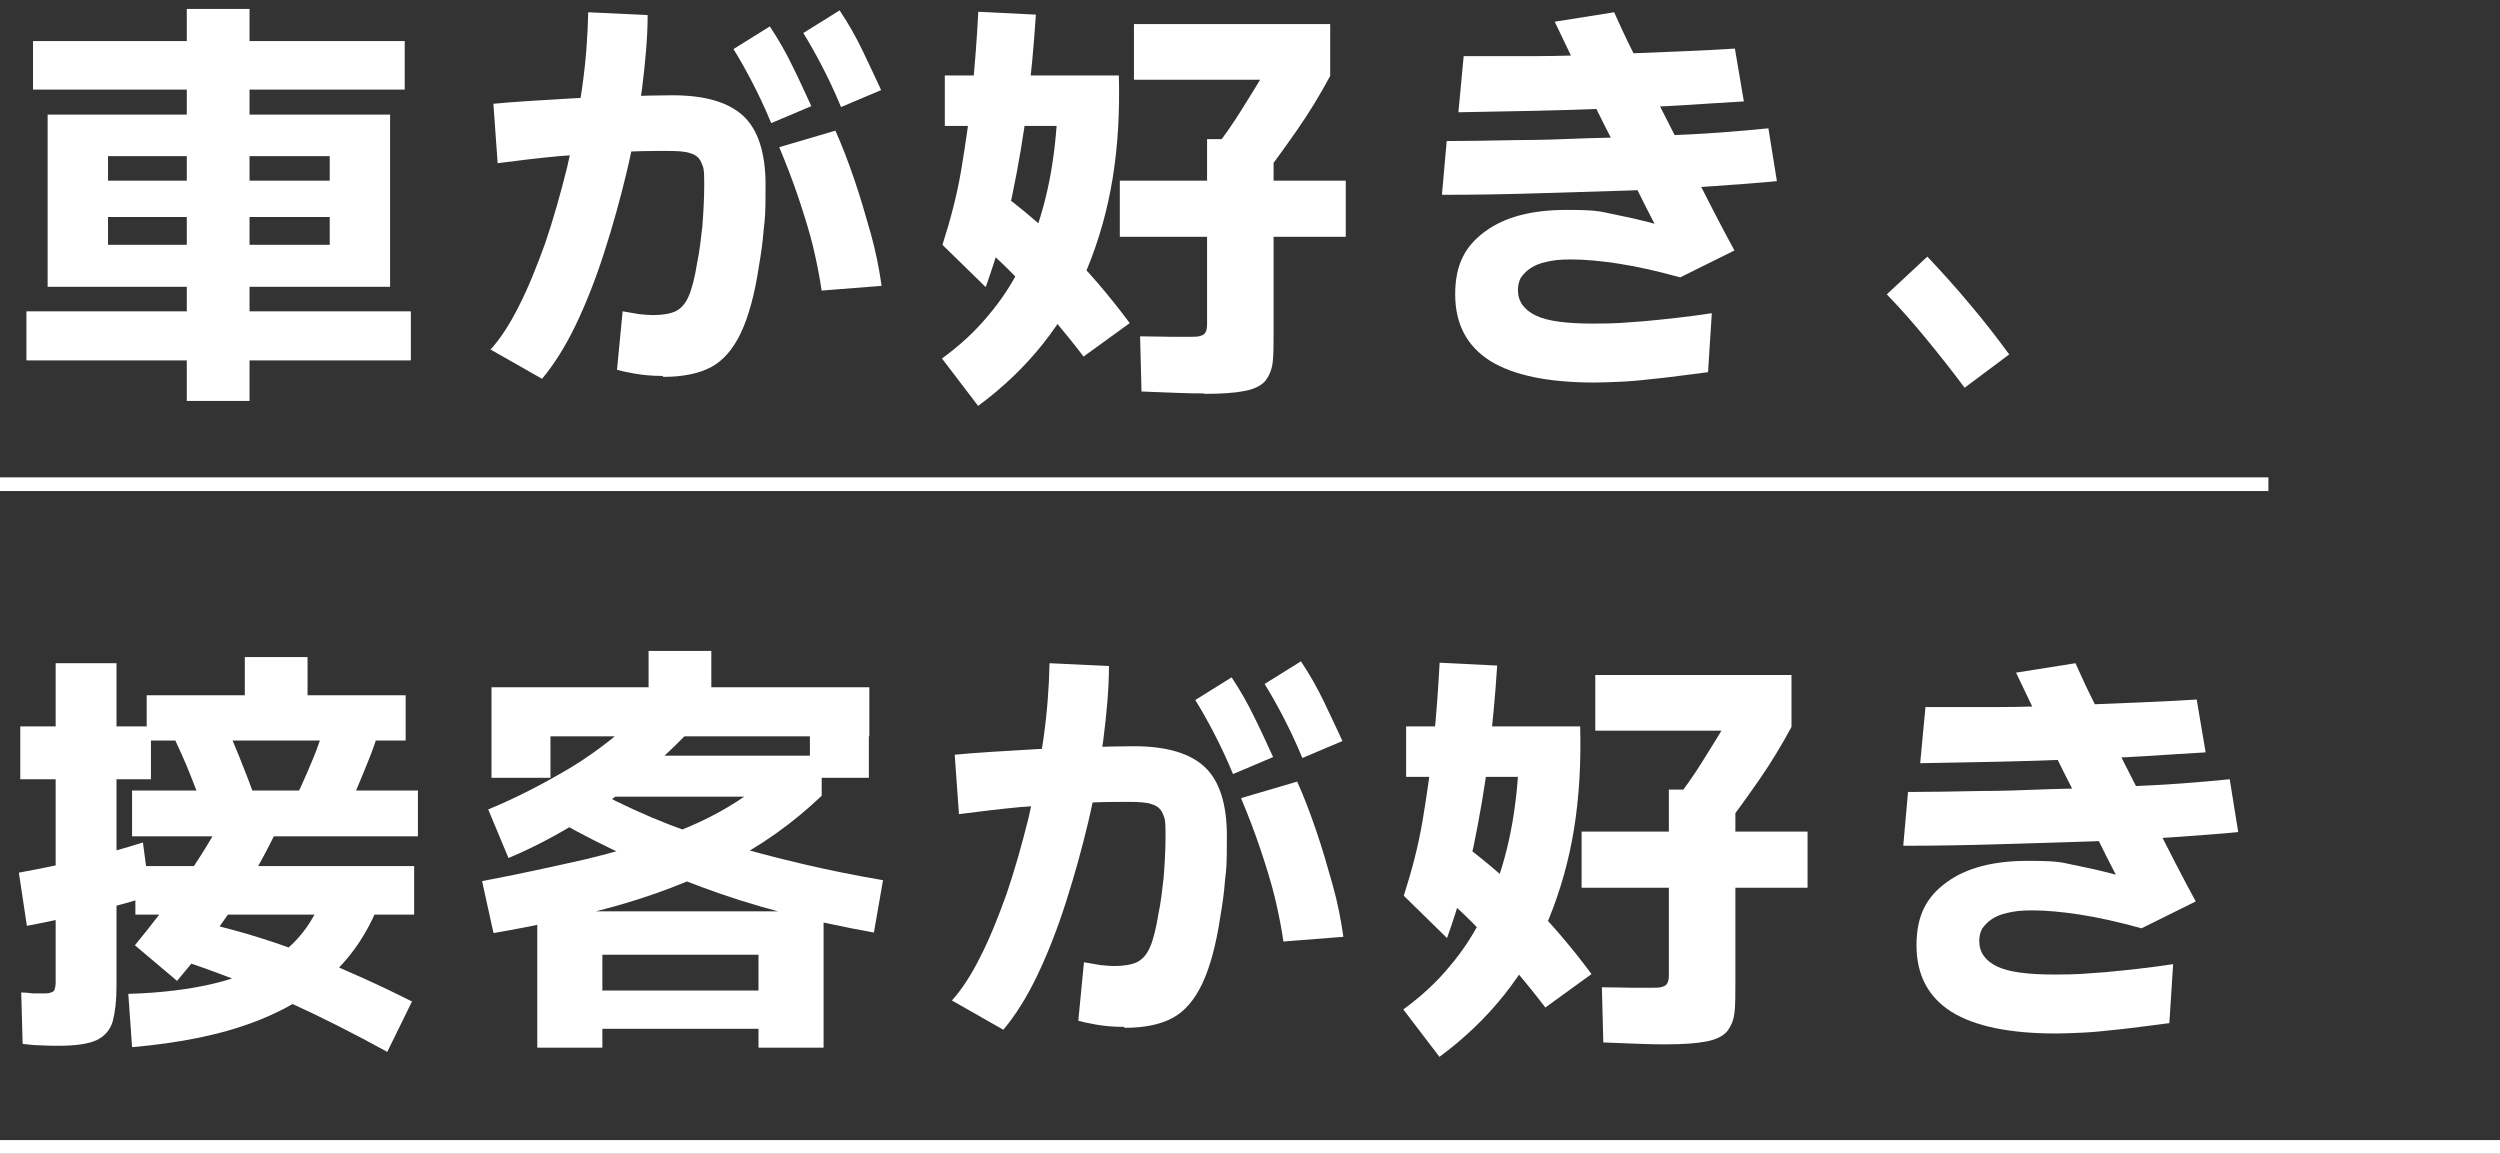 <?xml version="1.0" encoding="UTF-8"?>
<svg xmlns="http://www.w3.org/2000/svg" width="530" height="244.6" version="1.1" viewBox="0 0 530 244.6">
  <rect x="0" y="0" width="530" height="244.6" fill="#333333" stroke="none"/>
  <defs>
    <style>
      .cls-1 {
        fill: #fff;
      }
    </style>
  </defs>
  <!-- Generator: Adobe Illustrator 28.7.1, SVG Export Plug-In . SVG Version: 1.2.0 Build 142)  -->
  <g>
    <g id="_レイヤー_1" data-name="レイヤー_1">
      <g>
        <path class="cls-1" d="M5.6,76.4v-10.4h81.5v10.4H5.6ZM7,19v-10.3h78.8v10.3H7ZM10.1,60.7V24.3h72.6v36.5H10.1ZM17.6,46v-7.7h57.5v7.7H17.6ZM22.9,51.9h47v-18.8H22.9v18.8ZM39.6,84.9V1.9h13.3v83.1h-13.3Z"/>
        <path class="cls-1" d="M114.9,80.3l-10.9-6.2c2-2.2,4-5.2,6-9.2,2-3.9,3.8-8.4,5.6-13.4,1.7-5,3.2-10.3,4.6-15.9,1.3-5.6,2.4-11.2,3.2-16.9.8-5.6,1.2-11,1.3-16.1l12.6.6c0,4.8-.5,10.1-1.2,15.7-.8,5.7-1.8,11.5-3.2,17.4s-3,11.6-4.8,17.2c-1.8,5.6-3.8,10.7-6,15.3-2.2,4.6-4.6,8.4-7.1,11.4ZM140.5,79.7c-2.3,0-4.3-.2-6-.5-1.7-.3-3-.6-3.7-.8l1.2-12.4c1.2.2,2.4.4,3.5.6,1.1.1,2,.2,2.9.2,2.1,0,3.7-.3,4.8-.8,1.2-.6,2.1-1.6,2.8-3.2.7-1.6,1.3-4,1.8-7.1.5-2.4.8-5,1.1-7.7.2-2.7.4-5.7.4-9.1s-.2-3.4-.6-4.4c-.4-1-1.2-1.7-2.3-2-1.1-.4-2.7-.5-4.8-.5-3.4,0-7.1,0-11,.3-3.9.2-7.9.5-12.1.8-4.2.4-8.5.9-13,1.5l-.9-12.6c2-.2,4.6-.4,7.7-.6,3.1-.2,6.4-.4,10-.6s7.1-.3,10.6-.4c3.5-.1,6.7-.2,9.7-.2,6.9,0,11.9,1.5,15,4.4,3.1,2.9,4.7,7.8,4.7,14.6s-.1,6.7-.4,9.5c-.2,2.8-.6,5.3-1,7.7-.9,6-2.2,10.7-3.8,14.1-1.6,3.4-3.7,5.9-6.3,7.3-2.6,1.4-6,2.1-10.2,2.1ZM163.5,26.1c-1.4-3.4-2.8-6.3-4.1-8.8-1.3-2.5-2.6-4.8-3.9-6.9l7.7-4.8c1.8,2.7,3.4,5.5,4.8,8.4,1.4,2.8,2.7,5.7,4,8.5l-8.5,3.6ZM174.2,61.7c-.4-2.8-1-5.9-1.8-9.3-.8-3.3-1.9-6.8-3.1-10.4-1.2-3.6-2.6-7.2-4.1-10.8l11.9-3.5c1.4,3.1,2.7,6.5,4,10.3,1.3,3.8,2.4,7.6,3.5,11.5,1.1,3.9,1.8,7.6,2.3,11.1l-12.7,1ZM178.3,22.7c-1.4-3.4-2.8-6.3-4.1-8.8-1.3-2.5-2.6-4.8-3.9-6.9l7.7-4.8c1.8,2.7,3.4,5.5,4.8,8.4s2.7,5.7,4,8.5l-8.5,3.6Z"/>
        <path class="cls-1" d="M207.4,86.1l-7.7-10.1c3.7-2.7,7-5.7,9.8-9.1,2.9-3.4,5.3-7.1,7.3-11.3,2-4.1,3.6-8.6,4.8-13.4,1.2-4.8,2-10,2.4-15.5h-23.7v-10.7h36.9c.2,7.7-.2,14.9-1.3,21.7-1.1,6.8-2.9,13.1-5.3,19-2.4,5.9-5.6,11.3-9.5,16.2-3.9,4.9-8.5,9.3-13.8,13.2ZM208.9,60.8l-9.1-8.9c1.7-5.3,3.1-10.6,4-16,.9-5.4,1.7-10.9,2.3-16.5.6-5.6,1-11.3,1.3-16.9l12.2.6c-.4,6.4-1,12.8-1.8,19.2-.8,6.4-1.9,12.8-3.2,19.1-1.4,6.4-3.3,12.9-5.6,19.4ZM229.8,75.7c-4.2-5.5-8.4-10.4-12.5-14.9s-8.4-8.4-12.9-11.9l5.3-9.8c5.6,4,10.9,8.4,15.9,13.3,5,4.9,9.6,10.3,13.9,16.1l-9.8,7.1ZM237.4,50.2v-11.9h47.9v11.9h-47.9ZM267,38.5l-9.5-7c2-2.6,3.9-5.3,5.7-8.2s3.5-5.6,5.1-8.3l2.2,1.9h-30.1V5.1h41.6v11c-2.1,3.9-4.4,7.7-6.9,11.3-2.5,3.6-5.2,7.3-8.1,11.2ZM255.3,83.4c-1.5,0-3.3,0-5.5-.1s-4.8-.2-7.8-.3l-.3-11.7c2.5,0,4.7.1,6.5.1,1.8,0,3.2,0,4.2,0s1.6,0,2.1-.2c.5-.1.9-.4,1.1-.8.2-.4.3-.9.3-1.7V29.5c0,0,14.1,0,14.1,0v41.4c0,2.4,0,4.4-.2,6-.2,1.6-.8,2.9-1.6,3.9-.9,1-2.3,1.7-4.4,2.1-2,.4-4.9.6-8.5.6Z"/>
        <path class="cls-1" d="M305.7,41.2l1-11.3c4.7,0,9.7-.1,14.8-.2,5.1,0,10.2-.2,15.3-.4,5.1-.1,10-.3,14.7-.5,4.7-.2,9.1-.4,13.1-.7,4-.3,7.4-.6,10.3-.9l1.8,11.2c-3.9.4-8.5.7-14,1.1-5.5.4-11.4.7-17.8.9-6.4.2-13,.4-19.7.6-6.7.2-13.2.3-19.4.3ZM338.1,81.1c-9.8,0-17.2-1.5-22.2-4.6-4.9-3.1-7.4-7.8-7.4-14.1s2.1-10.2,6.3-13.3c4.2-3.1,9.9-4.6,17.3-4.6s7.1.4,11.3,1.2c4.1.8,8.6,2,13.5,3.5l-3.2,3.8c-2.4-4.5-4.6-8.7-6.5-12.6-2-3.9-3.9-7.7-5.8-11.4-1.9-3.7-3.8-7.5-5.6-11.5-1.9-3.9-4-8.3-6.2-12.9l12.6-2c1.1,2.5,2.5,5.5,4.2,8.9s3.5,7.1,5.5,11c2,3.9,3.9,7.7,5.9,11.6,2,3.8,3.8,7.4,5.5,10.7,1.7,3.3,3.2,6.1,4.4,8.3l-11.5,5.7c-4.7-1.3-9.1-2.3-13-2.9-3.9-.6-7.3-.9-10.1-.9s-3.8.2-5.2.5c-1.5.3-2.6.8-3.5,1.4-.9.6-1.5,1.3-2,2-.4.8-.6,1.6-.6,2.6,0,2.4,1.3,4.2,3.8,5.4,2.5,1.2,6.6,1.7,12.1,1.7s6.5-.2,10.8-.5c4.3-.4,9.1-.9,14.4-1.7l-.8,12.5c-4,.5-7.5,1-10.4,1.3-2.9.3-5.4.6-7.6.7-2.2.1-4.2.2-6.1.2ZM309.2,23.6l1.1-11.7c4.7,0,9.7,0,15,0s10.6-.2,15.9-.4c5.3-.2,10.2-.4,14.9-.6,4.7-.2,8.6-.4,11.7-.6l1.9,11.2c-3.7.2-7.9.5-12.8.8-4.8.3-10,.5-15.4.7-5.4.2-10.9.4-16.4.5-5.5.1-10.8.2-15.9.3Z"/>
        <path class="cls-1" d="M426,75.1l-9.5,7.1c-2.6-3.5-5.3-6.9-8-10.2-2.7-3.3-5.5-6.5-8.5-9.6l8.6-8c3.1,3.3,6.1,6.6,9,10.1,2.9,3.4,5.7,7,8.4,10.7Z"/>
        <path class="cls-1" d="M5.7,196.3l-1.7-11.3c5-.9,9.7-1.9,14.1-3,4.4-1.1,8.5-2.2,12.2-3.4l1.5,11.3c-3,1-6.8,2.1-11.4,3.2-4.6,1.1-9.5,2.2-14.8,3.2ZM4.3,165.2v-11.2h27.7v11.2H4.3ZM12.6,221.7c-1.4,0-2.8,0-4.2-.1-1.4,0-2.6-.2-3.6-.3l-.3-10.9c.8,0,1.6.1,2.5.2.9,0,1.7,0,2.3,0s1.1,0,1.5-.2c.4-.1.7-.3.8-.7.1-.3.2-.8.2-1.5v-67.6c0,0,12.9,0,12.9,0v68.5c0,3.1-.3,5.5-.8,7.4-.5,1.8-1.7,3.2-3.4,4-1.7.8-4.4,1.2-8,1.2ZM28,222l-.8-11.3c7.1-.2,13.2-1,18.2-2.2,5-1.2,9.2-2.9,12.5-5.1,3.3-2.2,5.9-4.8,7.9-8,1.9-3.1,3.4-6.7,4.4-10.6l11.4,3.2c-2,6.6-5.2,12.4-9.7,17.1-4.5,4.8-10.3,8.6-17.6,11.4-7.2,2.8-16,4.6-26.3,5.5ZM28,177.3v-9.7h60.6v9.7H28ZM37.6,208l-9-7.6c3.6-4.4,7.1-8.9,10.4-13.7,3.3-4.7,6.3-9.6,9-14.6l10.2,4.9c-2.9,5.9-6.1,11.4-9.6,16.5-3.5,5.1-7.2,9.9-11.1,14.5ZM87.8,183.6v10.3H28.7v-10.3h59.2ZM31.1,157v-9.6h54.9v9.6H31.1ZM44.1,174.1c-1.2-3.4-2.5-6.6-3.7-9.7-1.2-3.1-2.6-6-3.9-8.9l10.1-4.6c1.4,2.9,2.7,6,4,9.2,1.3,3.2,2.6,6.6,3.9,10.2l-10.4,3.7ZM87.3,212.4l-5.2,10.6c-6.9-3.8-13.8-7.3-20.6-10.4-6.9-3.1-14.1-6-21.5-8.5l3.6-8.4c7.9,1.8,15.4,4.2,22.7,7.1,7.2,2.9,14.3,6.1,21.2,9.6ZM51.9,151.1v-11.8h13.3v11.8h-13.3ZM72.2,174.8l-10-4.7c1.1-2.2,2.1-4.4,3-6.5.9-2.1,1.8-4.2,2.5-6.3.8-2.1,1.4-4,2-5.9l10.7,3.2c-.6,2.1-1.3,4.2-2.2,6.4-.9,2.2-1.8,4.5-2.8,6.8-1,2.3-2.1,4.6-3.2,6.9Z"/>
        <path class="cls-1" d="M104.6,197.7l-2.4-10.9c7.4-1.4,14.7-3,21.8-4.6,7.1-1.7,13.7-3.7,19.8-6,6.1-2.4,11.4-5.3,15.9-8.7l1.4,1.4h-33.8v-8.7h46.9v8.5c-6.2,5.9-13.1,10.8-20.5,14.5s-15.3,6.7-23.6,9c-8.3,2.3-16.7,4.1-25.4,5.6ZM107.8,181.9l-4.3-10.3c6.1-2.5,12-5.6,17.7-9,5.7-3.5,11-7.7,16.1-12.8l7.8,6.3c-5.8,5.9-11.8,10.9-18,15.2-6.2,4.2-12.6,7.8-19.3,10.6ZM104.2,156.1v-10.4h80.1v10.4h-80.1ZM104.2,164.9v-18.2h12.5v18.2h-12.5ZM113.9,222.1v-28.9h60.7v28.9h-13.8v-19.7h-33.1v19.7h-13.8ZM185.3,197.7c-13.5-2.4-25.8-5.6-36.7-9.7-11-4.1-20.8-8.6-29.5-13.5l4.4-8.4c9.4,5.3,19.5,9.6,30.1,12.7,10.6,3.1,21.8,5.8,33.6,7.8l-1.9,10.9ZM126,218.1v-8.1h37.1v8.1h-37.1ZM137.5,149.1v-11.1h13.3v11.1h-13.3ZM171.7,164.9v-18.2h12.5v18.2h-12.5Z"/>
        <path class="cls-1" d="M212.7,218.3l-10.9-6.2c2-2.2,4-5.2,6-9.2,2-3.9,3.8-8.4,5.6-13.4,1.7-5,3.2-10.3,4.6-15.9,1.3-5.6,2.4-11.2,3.2-16.9.8-5.6,1.2-11,1.3-16.1l12.6.6c0,4.8-.5,10.1-1.2,15.7-.8,5.7-1.8,11.5-3.2,17.4s-3,11.6-4.8,17.2c-1.8,5.6-3.8,10.7-6,15.3-2.2,4.6-4.6,8.4-7.1,11.4ZM238.3,217.7c-2.3,0-4.3-.2-6-.5-1.7-.3-3-.6-3.7-.8l1.2-12.4c1.2.2,2.4.4,3.5.6,1.1.1,2,.2,2.9.2,2.1,0,3.7-.3,4.8-.8,1.2-.6,2.1-1.6,2.8-3.2.7-1.6,1.3-4,1.8-7.1.5-2.4.8-5,1.1-7.7.2-2.7.4-5.7.4-9.1s-.2-3.4-.6-4.4c-.4-1-1.2-1.7-2.3-2-1.1-.4-2.7-.5-4.8-.5-3.4,0-7.1,0-11,.3-3.9.2-7.9.5-12.1.8-4.2.4-8.5.9-13,1.5l-.9-12.6c2-.2,4.6-.4,7.7-.6,3.1-.2,6.4-.4,10-.6s7.1-.3,10.6-.4c3.5-.1,6.7-.2,9.7-.2,6.9,0,11.9,1.5,15,4.4,3.1,2.9,4.7,7.8,4.7,14.6s-.1,6.7-.4,9.5c-.2,2.8-.6,5.3-1,7.7-.9,6-2.2,10.7-3.8,14.1-1.6,3.4-3.7,5.9-6.3,7.3-2.6,1.4-6,2.1-10.2,2.1ZM261.4,164.1c-1.4-3.4-2.8-6.3-4.1-8.8-1.3-2.5-2.6-4.8-3.9-6.9l7.7-4.8c1.8,2.7,3.4,5.5,4.8,8.4,1.4,2.8,2.7,5.7,4,8.5l-8.5,3.6ZM272.1,199.7c-.4-2.8-1-5.9-1.8-9.3-.8-3.3-1.9-6.8-3.1-10.4-1.2-3.6-2.6-7.2-4.1-10.8l11.9-3.5c1.4,3.1,2.7,6.5,4,10.3,1.3,3.8,2.4,7.6,3.5,11.5,1.1,3.9,1.8,7.6,2.3,11.1l-12.7,1ZM276.1,160.7c-1.4-3.4-2.8-6.3-4.1-8.8-1.3-2.5-2.6-4.8-3.9-6.9l7.7-4.8c1.8,2.7,3.4,5.5,4.8,8.4s2.7,5.7,4,8.5l-8.5,3.6Z"/>
        <path class="cls-1" d="M305.2,224.1l-7.7-10.1c3.7-2.7,7-5.7,9.8-9.1,2.9-3.4,5.3-7.1,7.3-11.3,2-4.1,3.6-8.6,4.8-13.4,1.2-4.8,2-10,2.4-15.5h-23.7v-10.7h36.9c.2,7.7-.2,14.9-1.3,21.7-1.1,6.8-2.9,13.1-5.3,19-2.4,5.9-5.6,11.3-9.5,16.2-3.9,4.9-8.5,9.3-13.8,13.2ZM306.7,198.8l-9.1-8.9c1.7-5.3,3.1-10.6,4-16,.9-5.4,1.7-10.9,2.3-16.5.6-5.6,1-11.3,1.3-16.9l12.2.6c-.4,6.4-1,12.8-1.8,19.2-.8,6.4-1.9,12.8-3.2,19.1-1.4,6.4-3.3,12.9-5.6,19.4ZM327.7,213.7c-4.2-5.5-8.4-10.4-12.5-14.9s-8.4-8.4-12.9-11.9l5.3-9.8c5.6,4,10.9,8.4,15.9,13.3,5,4.9,9.6,10.3,13.9,16.1l-9.8,7.1ZM335.3,188.2v-11.9h47.9v11.9h-47.9ZM364.8,176.5l-9.5-7c2-2.6,3.9-5.3,5.7-8.2s3.5-5.6,5.1-8.3l2.2,1.9h-30.1v-11.8h41.6v11c-2.1,3.9-4.4,7.7-6.9,11.3-2.5,3.6-5.2,7.3-8.1,11.2ZM353.2,221.4c-1.5,0-3.3,0-5.5-.1s-4.8-.2-7.8-.3l-.3-11.7c2.5,0,4.7.1,6.5.1,1.8,0,3.2,0,4.2,0s1.6,0,2.1-.2c.5-.1.9-.4,1.1-.8.2-.4.3-.9.3-1.7v-39.3c0,0,14.1,0,14.1,0v41.4c0,2.4,0,4.4-.2,6-.2,1.6-.8,2.9-1.6,3.9-.9,1-2.3,1.7-4.4,2.1-2,.4-4.9.6-8.5.6Z"/>
        <path class="cls-1" d="M403.5,179.2l1-11.3c4.7,0,9.7-.1,14.8-.2,5.1,0,10.2-.2,15.3-.4,5.1-.1,10-.3,14.7-.5,4.7-.2,9.1-.4,13.1-.7,4-.3,7.4-.6,10.3-.9l1.8,11.2c-3.9.4-8.5.7-14,1.1-5.5.4-11.4.7-17.8.9-6.4.2-13,.4-19.7.6-6.7.2-13.2.3-19.4.3ZM435.9,219.1c-9.8,0-17.2-1.5-22.2-4.6-4.9-3.1-7.4-7.8-7.4-14.1s2.1-10.2,6.3-13.3c4.2-3.1,9.9-4.6,17.3-4.6s7.1.4,11.3,1.2c4.1.8,8.6,2,13.5,3.5l-3.2,3.8c-2.4-4.5-4.6-8.7-6.5-12.6-2-3.9-3.9-7.7-5.8-11.4-1.9-3.7-3.8-7.5-5.6-11.5-1.9-3.9-4-8.3-6.2-12.9l12.6-2c1.1,2.5,2.5,5.5,4.2,8.9s3.5,7.1,5.5,11c2,3.9,3.9,7.7,5.9,11.6,2,3.8,3.8,7.4,5.5,10.7,1.7,3.3,3.2,6.1,4.4,8.3l-11.5,5.7c-4.7-1.3-9.1-2.3-13-2.9-3.9-.6-7.3-.9-10.1-.9s-3.8.2-5.2.5c-1.5.3-2.6.8-3.5,1.4-.9.6-1.5,1.3-2,2-.4.8-.6,1.6-.6,2.6,0,2.4,1.3,4.2,3.8,5.4,2.5,1.2,6.6,1.7,12.1,1.7s6.5-.2,10.8-.5c4.3-.4,9.1-.9,14.4-1.7l-.8,12.5c-4,.5-7.5,1-10.4,1.3-2.9.3-5.4.6-7.6.7-2.2.1-4.2.2-6.1.2ZM407.1,161.6l1.1-11.7c4.7,0,9.7,0,15,0s10.6-.2,15.9-.4c5.3-.2,10.2-.4,14.9-.6,4.7-.2,8.6-.4,11.7-.6l1.9,11.2c-3.7.2-7.9.5-12.8.8-4.8.3-10,.5-15.4.7-5.4.2-10.9.4-16.4.5-5.5.1-10.8.2-15.9.3Z"/>
      </g>
      <rect class="cls-1" y="101.2" width="480.9" height="2.9"/>
      <rect class="cls-1" y="241.7" width="530" height="2.9"/>
    </g>
  </g>
</svg>